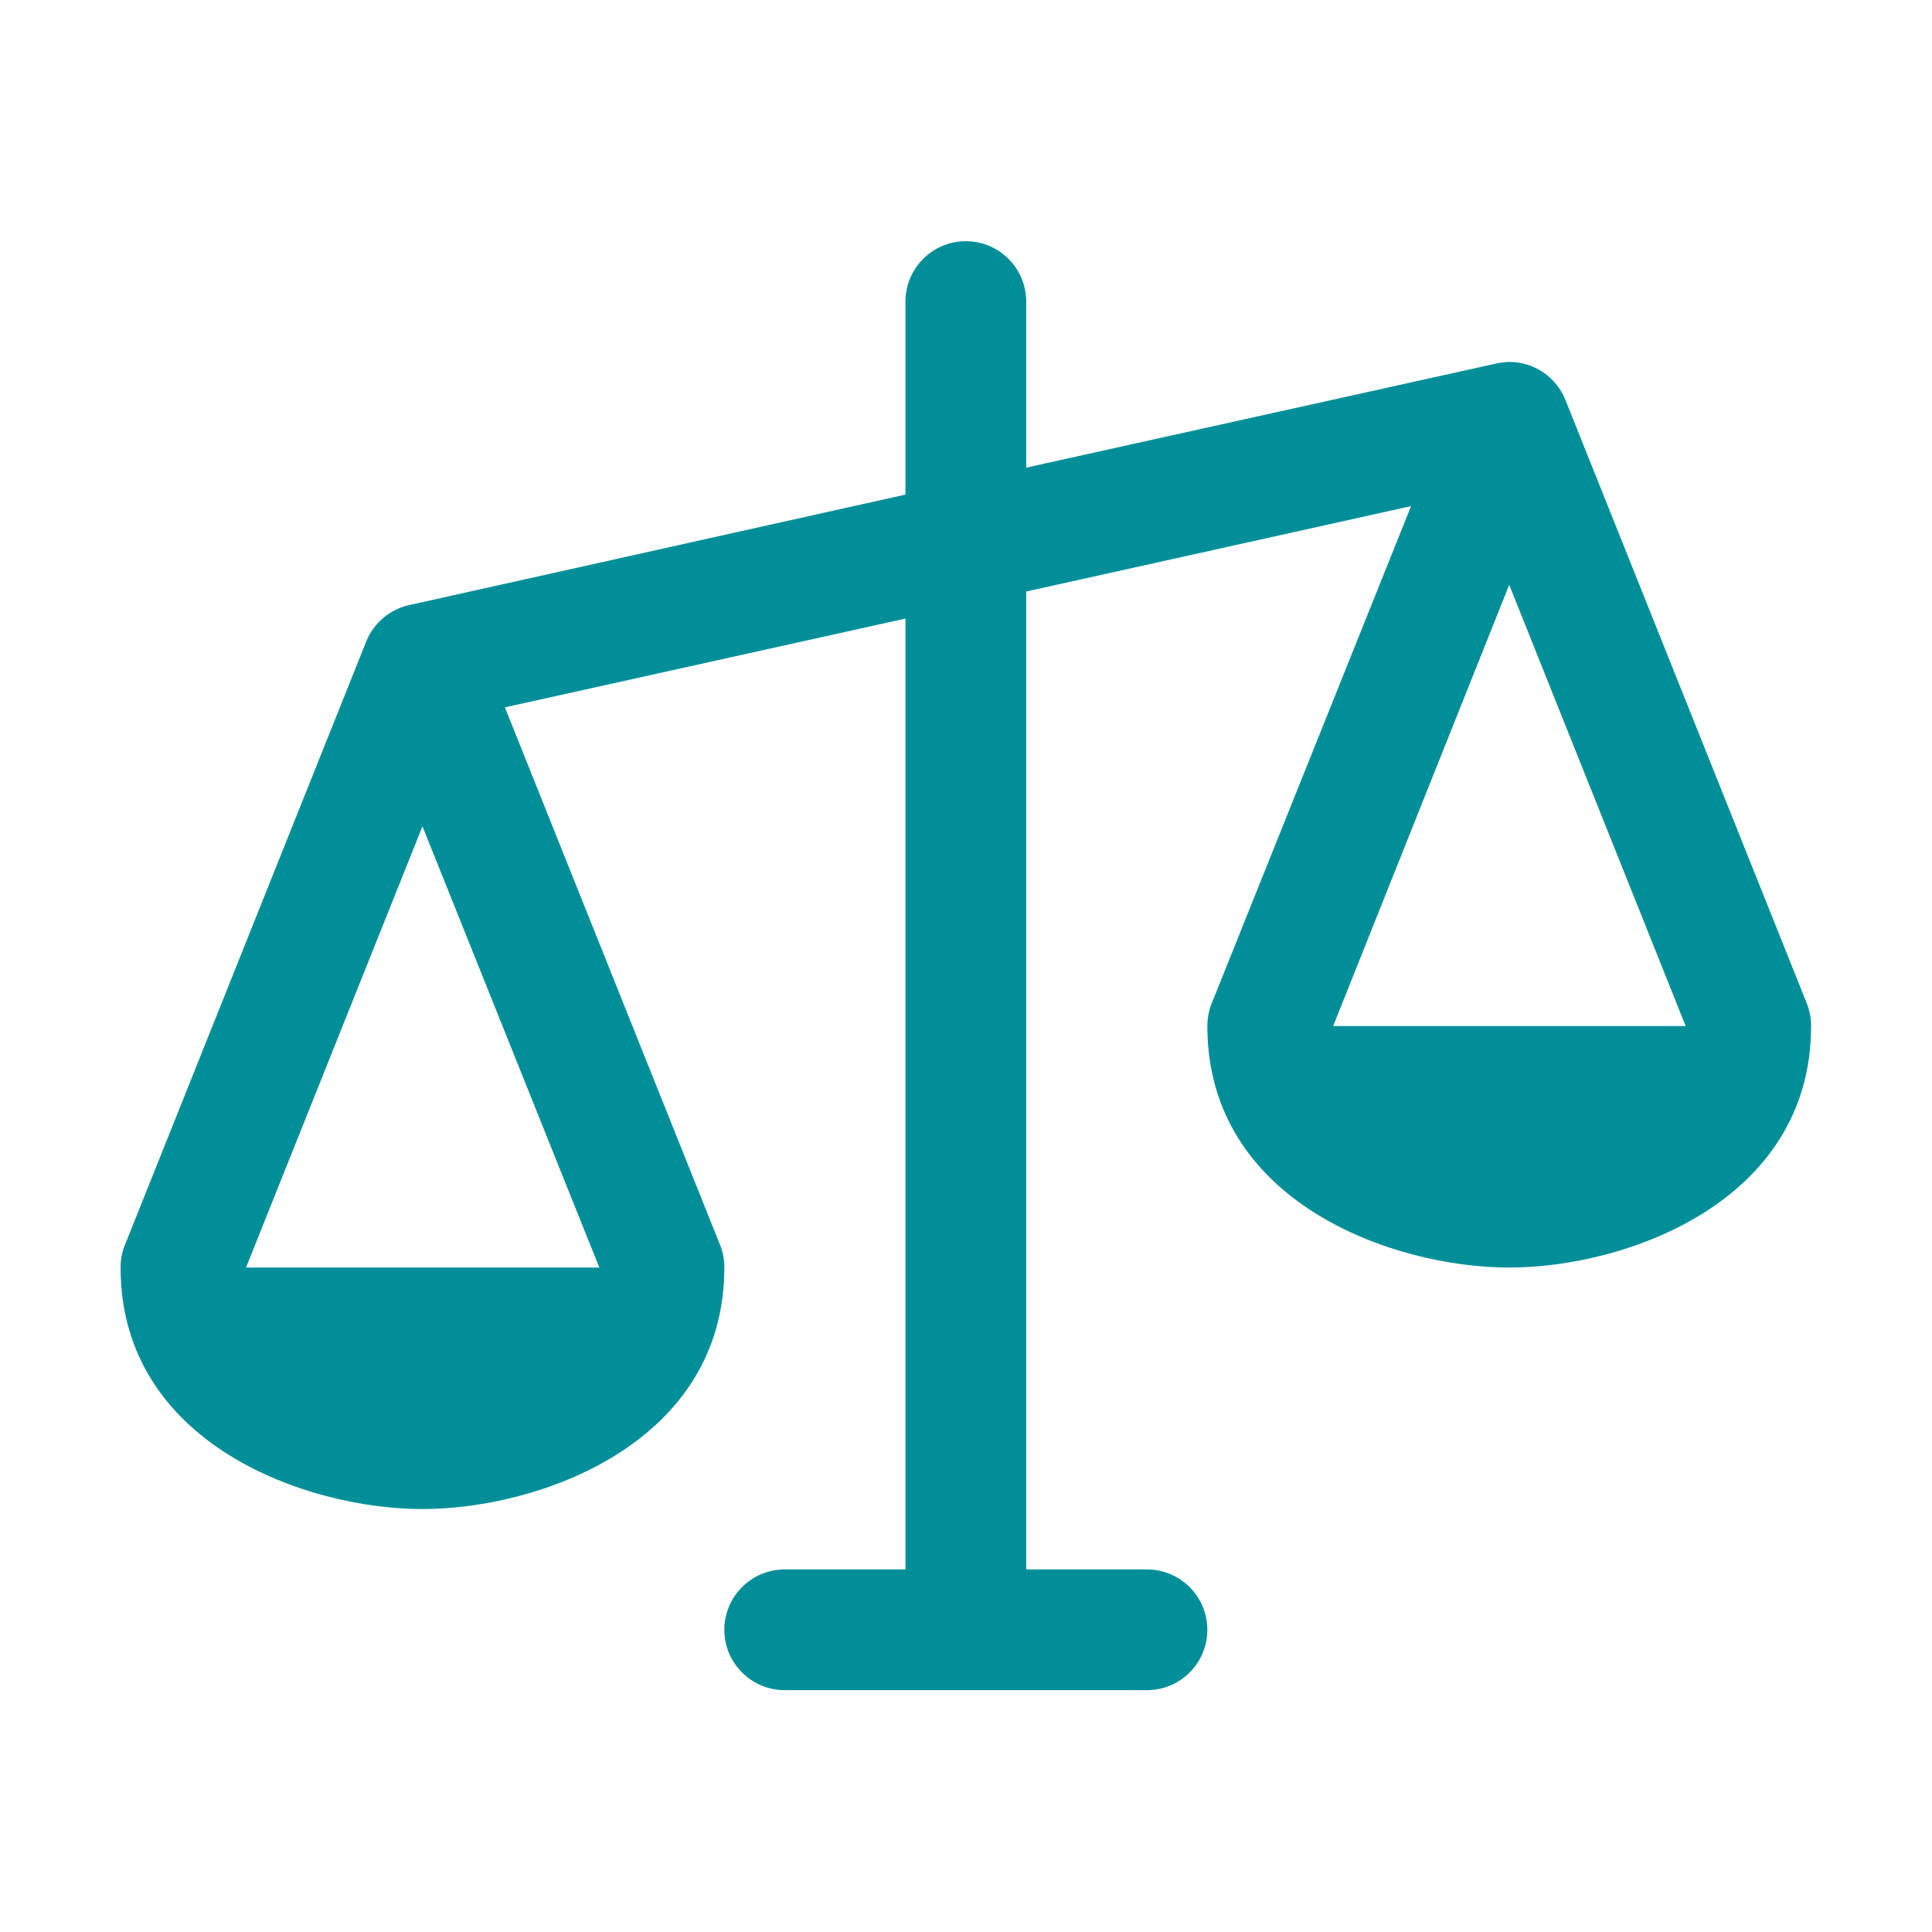 <svg width="24" height="24" viewBox="0 0 24 24" fill="none" xmlns="http://www.w3.org/2000/svg">
<path d="M22.445 12.465L19.445 4.965C19.389 4.826 19.292 4.707 19.168 4.624C19.044 4.54 18.898 4.496 18.748 4.496C18.694 4.497 18.639 4.504 18.586 4.516L12.748 5.809V3.746C12.748 3.547 12.669 3.356 12.528 3.216C12.388 3.075 12.197 2.996 11.998 2.996C11.799 2.996 11.608 3.075 11.468 3.216C11.327 3.356 11.248 3.547 11.248 3.746V6.144L5.086 7.516C4.967 7.542 4.856 7.596 4.763 7.674C4.67 7.753 4.597 7.852 4.551 7.965L1.552 15.465C1.516 15.554 1.497 15.65 1.498 15.746C1.498 17.931 3.799 18.746 5.248 18.746C6.697 18.746 8.998 17.931 8.998 15.746C8.999 15.65 8.981 15.554 8.945 15.465L6.272 8.787L11.248 7.684V19.496H9.748C9.549 19.496 9.358 19.575 9.218 19.716C9.077 19.856 8.998 20.047 8.998 20.246C8.998 20.445 9.077 20.636 9.218 20.776C9.358 20.917 9.549 20.996 9.748 20.996H14.248C14.447 20.996 14.638 20.917 14.778 20.776C14.919 20.636 14.998 20.445 14.998 20.246C14.998 20.047 14.919 19.856 14.778 19.716C14.638 19.575 14.447 19.496 14.248 19.496H12.748V7.348L17.529 6.287L15.052 12.465C15.016 12.554 14.998 12.65 14.998 12.746C14.998 14.931 17.299 15.746 18.748 15.746C20.197 15.746 22.498 14.931 22.498 12.746C22.499 12.65 22.48 12.554 22.445 12.465ZM7.445 15.746H3.056L5.248 10.265L7.445 15.746ZM16.561 12.746L18.748 7.265L20.94 12.746H16.561Z" fill="#008F99"/>
</svg>
